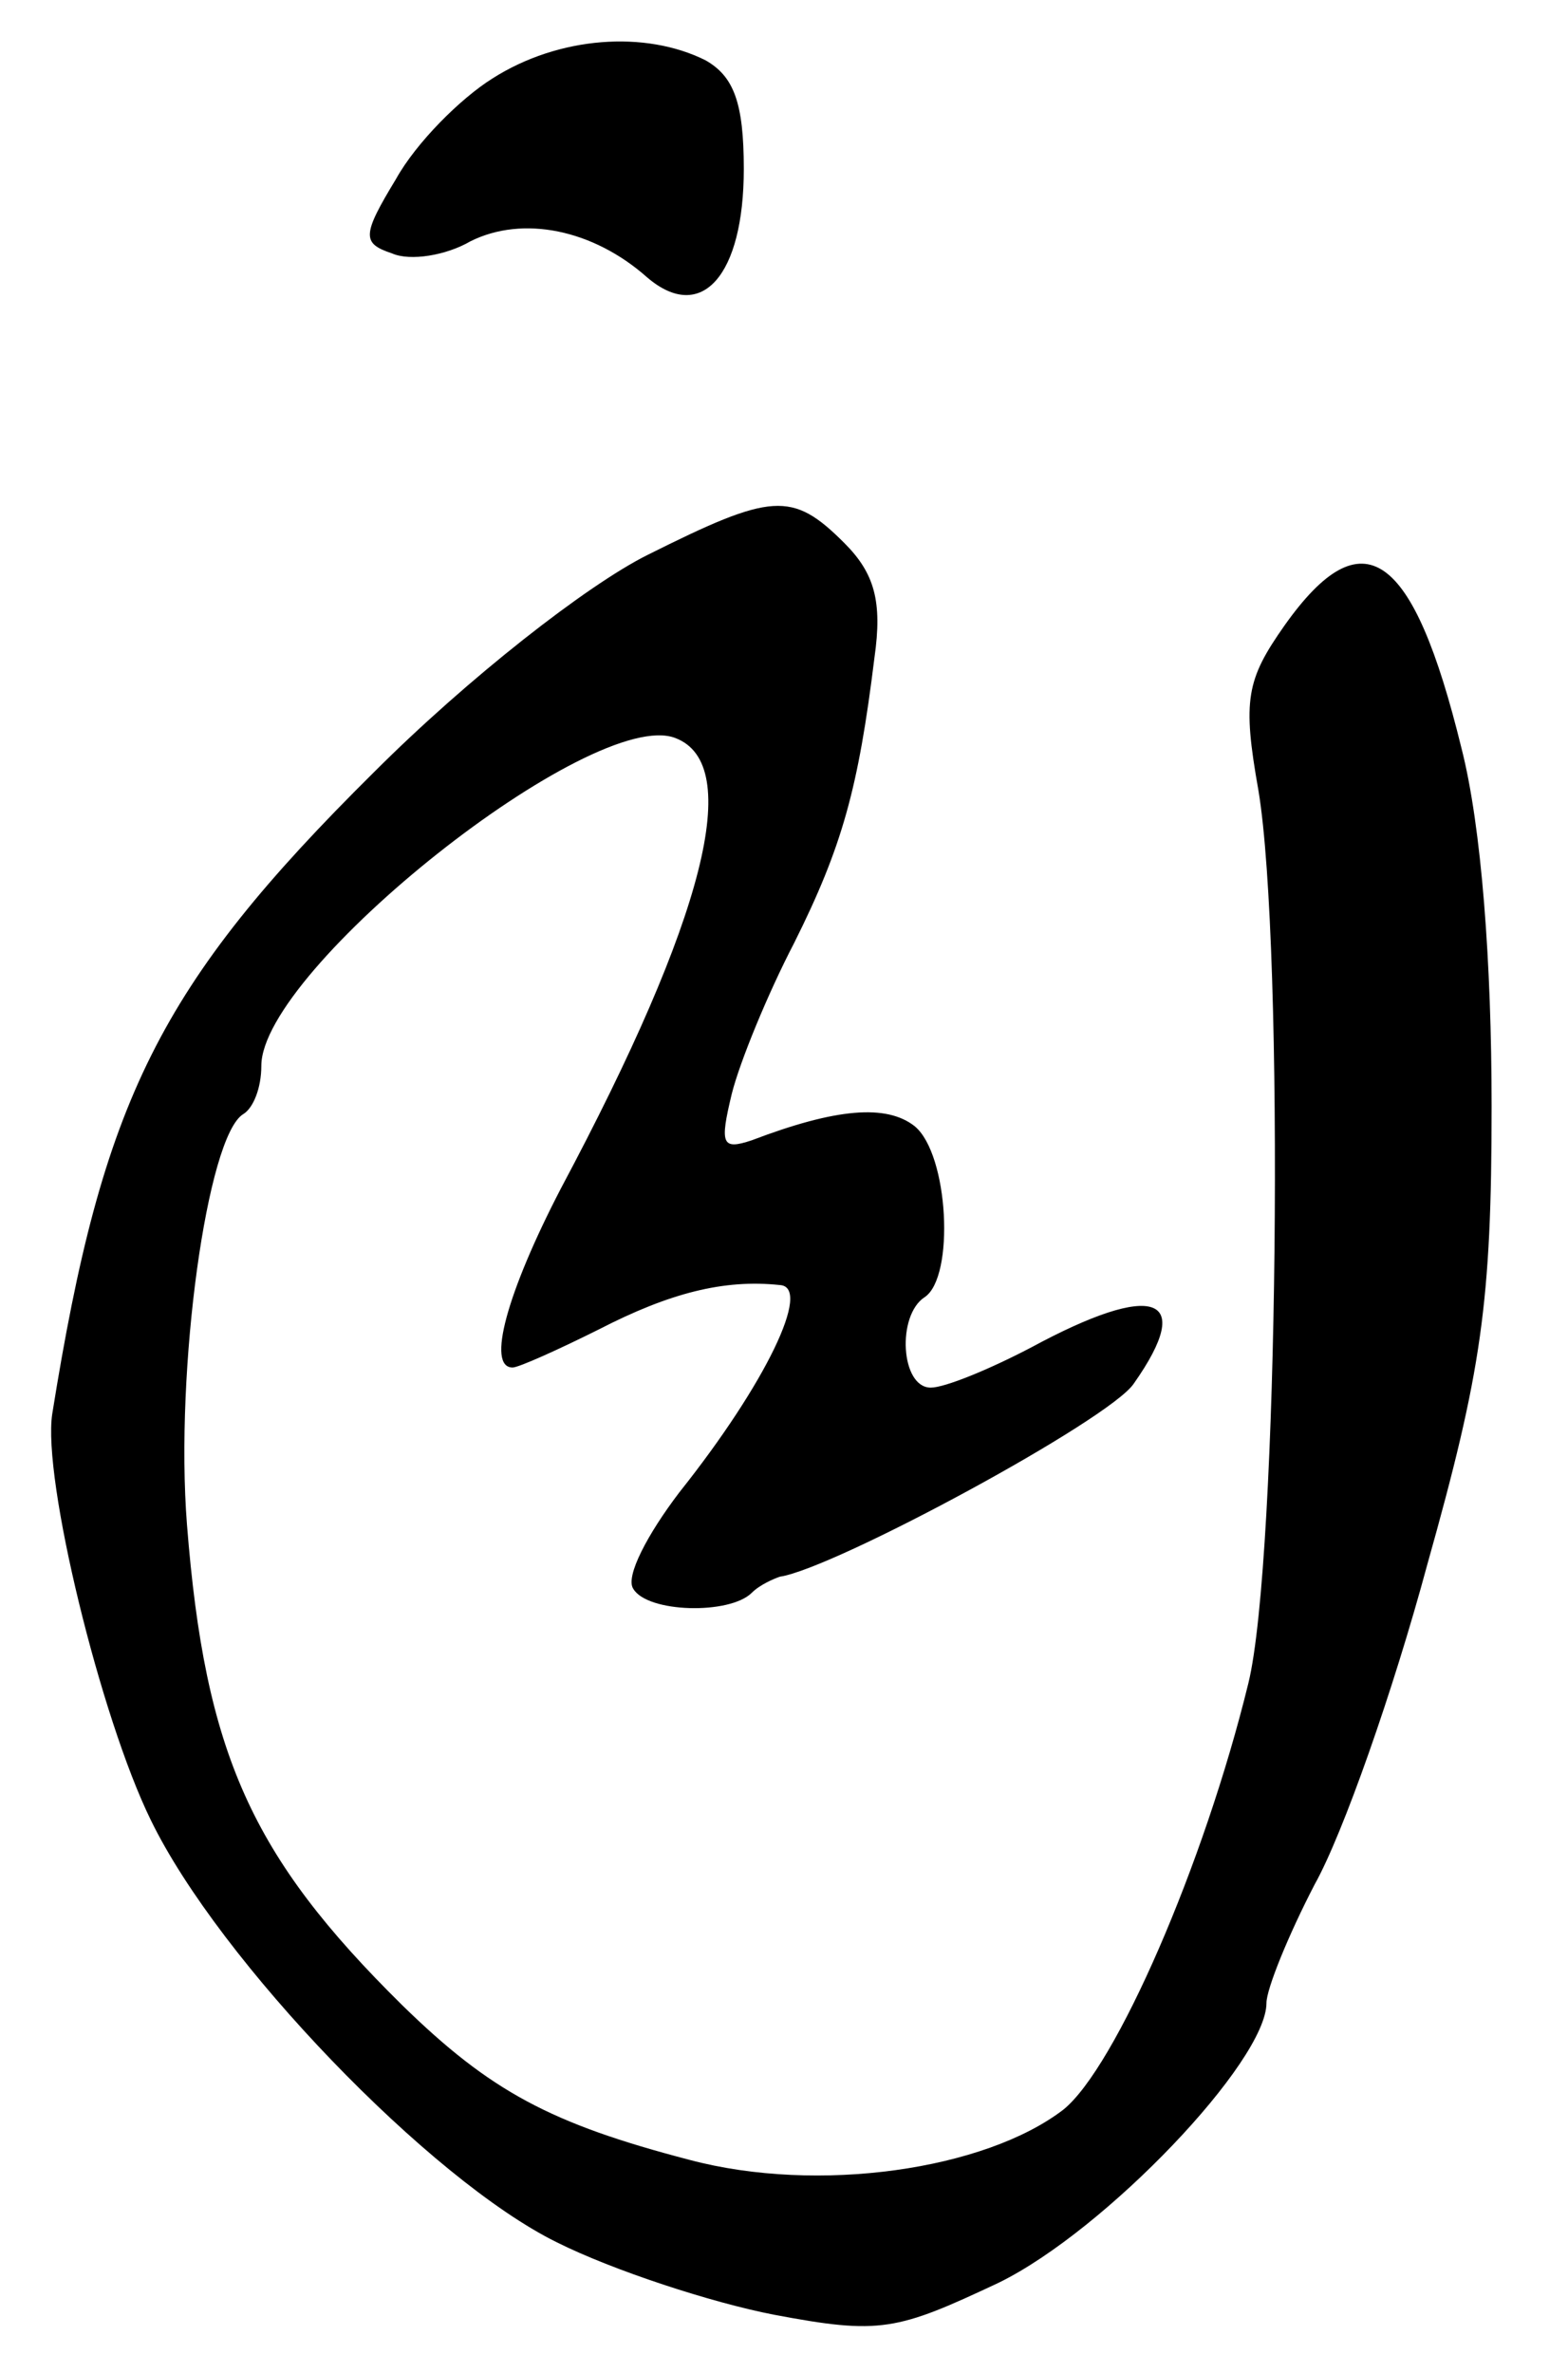<?xml version="1.0" standalone="no"?>
<!DOCTYPE svg PUBLIC "-//W3C//DTD SVG 20010904//EN"
 "http://www.w3.org/TR/2001/REC-SVG-20010904/DTD/svg10.dtd">
<svg version="1.0" xmlns="http://www.w3.org/2000/svg"
 width="78pt" height="118pt" viewBox="0 0 78 118"
 preserveAspectRatio="xMidYMid meet">
<g transform="translate(0,118) scale(0.1,-0.1)"
fill="#000000" stroke="none">
<path d="M245 1141 c-16 -10 -38 -32 -48 -50 -17 -28 -17 -32 -2 -37 9 -4 27
-1 39 6 26 13 61 6 88 -18 27 -23 48 1 48 54 0 33 -5 46 -19 54 -30 15 -73 12
-106 -9z"/>
<path d="M322 904 c-30 -15 -89 -61 -136 -108 -107 -106 -135 -163 -160 -319
-5 -32 24 -151 49 -202 34 -70 139 -179 202 -210 28 -14 77 -30 108 -36 53
-10 61 -8 112 16 53 26 133 110 133 139 0 7 11 34 24 59 14 25 39 96 56 159
27 96 32 130 32 228 0 71 -5 139 -15 178 -24 98 -49 116 -88 61 -19 -27 -21
-37 -13 -82 13 -78 10 -383 -5 -444 -22 -90 -66 -191 -92 -212 -39 -30 -122
-42 -186 -25 -69 18 -99 34 -143 77 -75 74 -98 125 -107 239 -6 77 10 193 28
204 5 3 9 13 9 24 0 48 165 179 206 163 34 -13 15 -89 -57 -224 -27 -52 -37
-89 -24 -89 3 0 23 9 43 19 35 18 62 25 90 22 16 -1 -7 -49 -50 -103 -16 -21
-27 -42 -23 -48 7 -12 48 -13 59 -2 4 4 11 7 14 8 27 4 164 78 176 96 31 44
10 51 -51 18 -21 -11 -43 -20 -50 -20 -15 0 -17 36 -3 45 15 10 12 71 -5 85
-14 11 -39 9 -81 -7 -15 -5 -16 -2 -10 23 4 16 18 50 31 75 24 48 32 77 40
142 4 28 0 42 -15 57 -26 26 -36 25 -98 -6z"/>
</g>
</svg>
